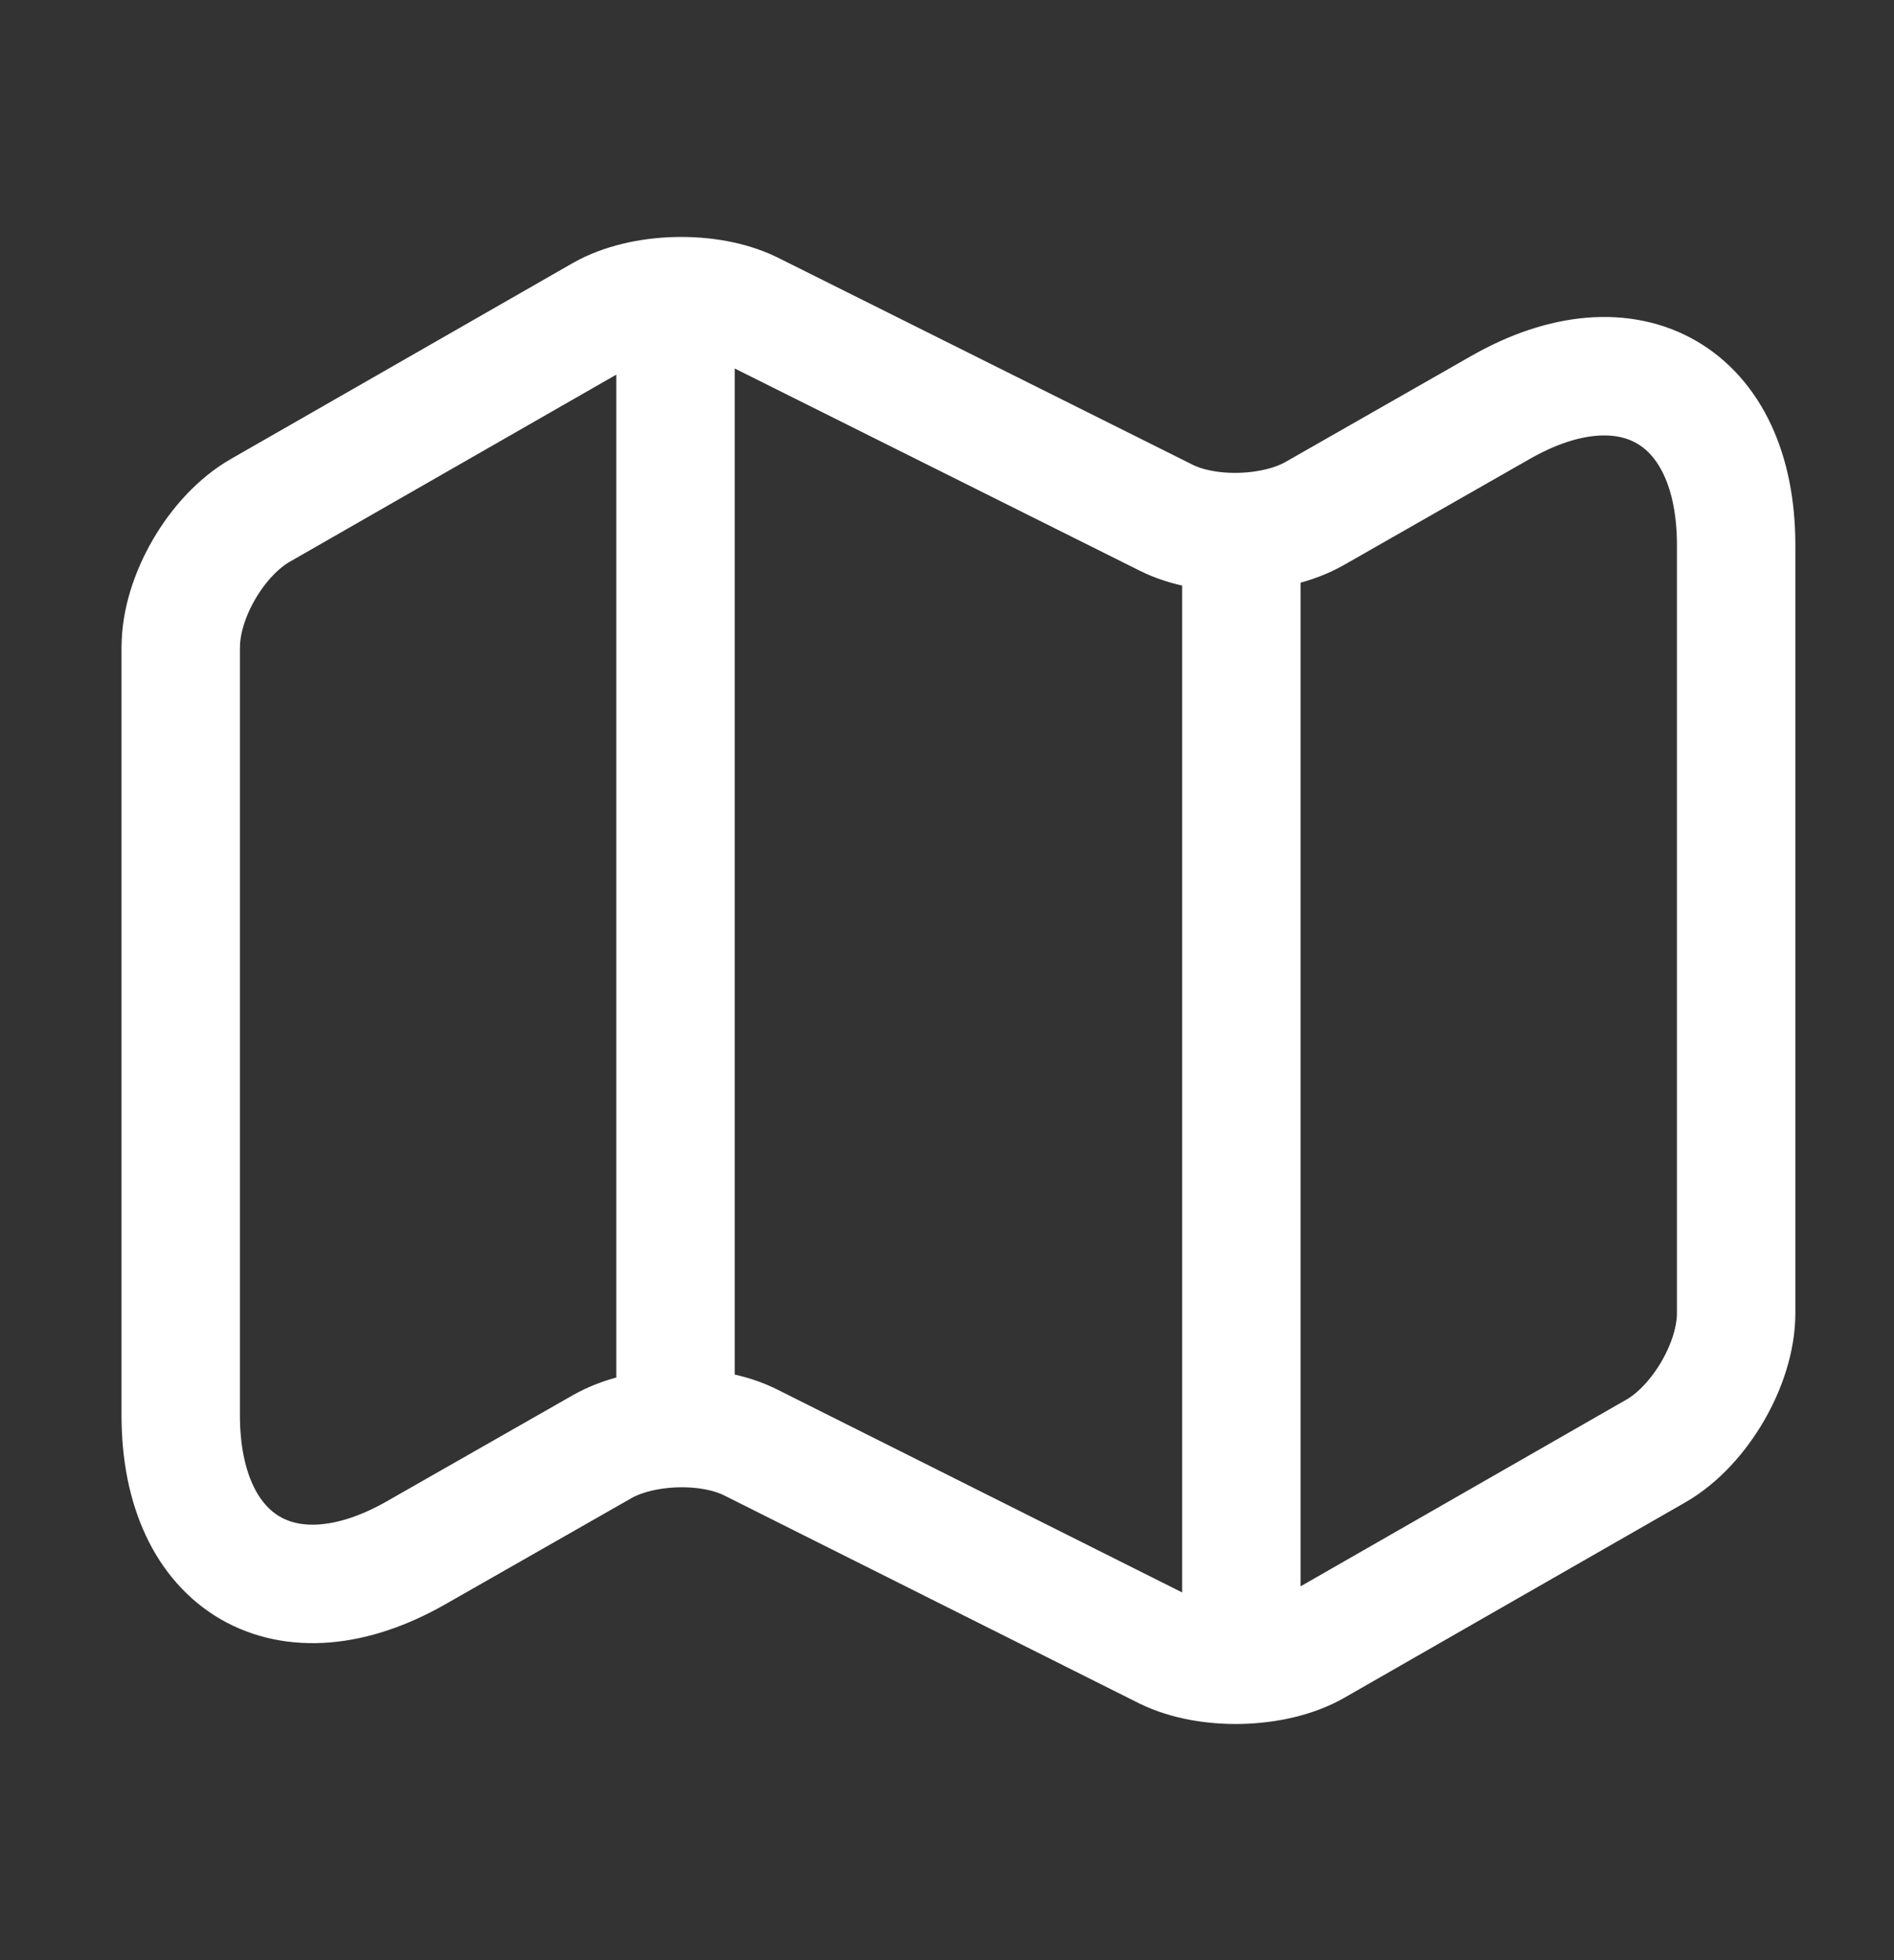 <svg xmlns="http://www.w3.org/2000/svg" width="29" height="30" fill="none"><rect width="100%" height="100%" fill="#333333" stroke="none"/><path stroke="#fff" stroke-linecap="round" stroke-linejoin="round" stroke-width="1.813" d="M2.767 9.9v11.758c0 2.296 1.631 3.238 3.613 2.102l2.84-1.619c.616-.35 1.643-.386 2.283-.06l6.344 3.178c.64.314 1.668.29 2.284-.06l5.232-2.997c.665-.387 1.22-1.33 1.22-2.103V8.342c0-2.296-1.63-3.238-3.613-2.103l-2.84 1.62c-.615.35-1.642.386-2.283.06l-6.344-3.166c-.64-.314-1.667-.29-2.283.06L3.988 7.81c-.677.387-1.22 1.33-1.22 2.09zm7.576-4.567v15.709M19.007 8.5v16.167"/></svg>